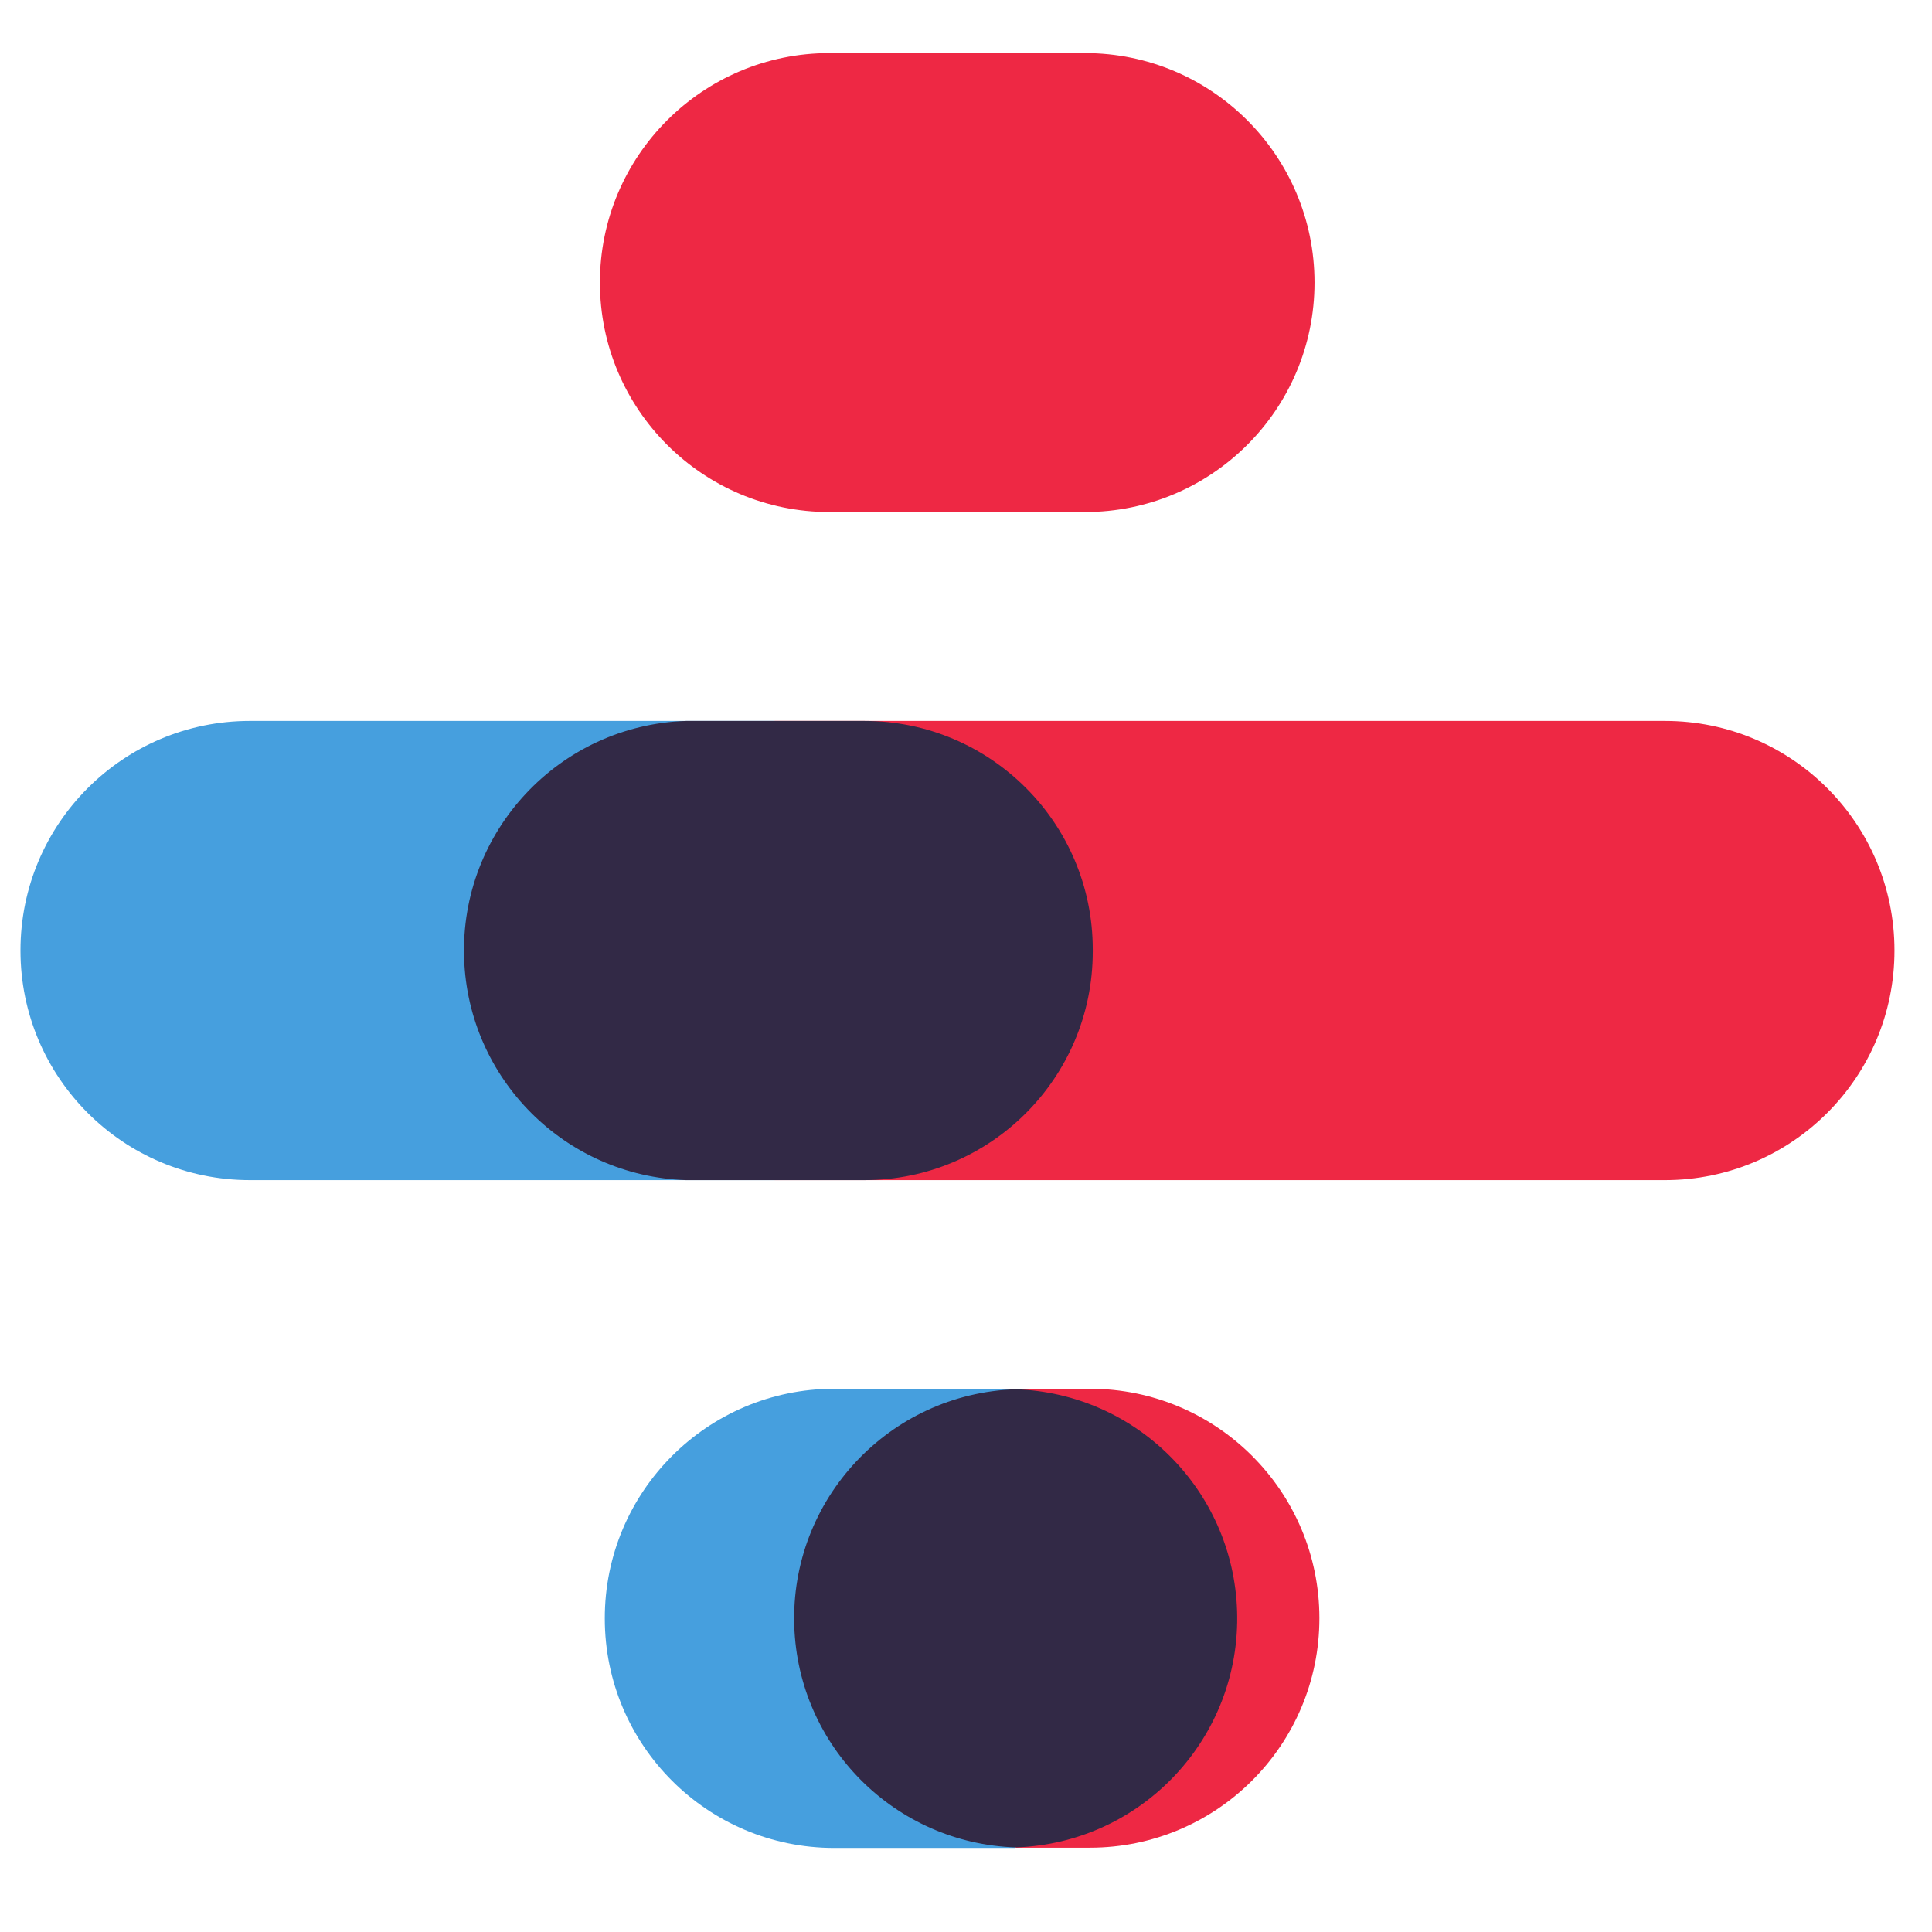 <svg xmlns="http://www.w3.org/2000/svg" viewBox="0 0 100 100">
  <style>#color {fill: #322946} @media (prefers-color-scheme: dark) {#color {fill: #999999}}</style>
  <path d="M314.801 973.688h99.5c49.316 0 89.301-39.981 89.301-89.301 0-49.321-39.985-89.301-89.301-89.301h-99.5c-49.321 0-89.301 39.98-89.301 89.301 0 49.32 39.98 89.301 89.301 89.301M293.5 713.785H640c49.32 0 89.301-39.98 89.301-89.297.054-49.32-39.883-89.343-89.199-89.402H293.5v178.699M387.301 453.887h28.898c49.321 0 89.301-39.981 89.301-89.301 0-49.316-39.98-89.301-89.301-89.301h-28.898v178.602" style="fill:#ee2844;fill-opacity:1;fill-rule:nonzero;stroke:none" transform="matrix(.133 0 0 -.133 1.06 132.249)"/>
  <path d="M89.3 713.785h204.2V535.086H89.3c-49.32 0-89.3 39.98-89.3 89.301v.101c0 49.317 39.98 89.297 89.3 89.297M316.699 453.887h70.5V275.188h-70.5c-49.316 0-89.301 39.98-89.301 89.3-.054 49.317 39.883 89.344 89.204 89.399h.097" style="fill:#469fde;fill-opacity:1;fill-rule:nonzero;stroke:none" transform="matrix(.133 0 0 -.133 1.06 132.249)"/>
  <path id="color" d="M417.301 623.988v.899c0 49.097-39.805 88.898-88.903 88.898H259c-49.348-1.648-88.012-42.988-86.359-92.336 1.57-47.027 39.332-84.789 86.359-86.363h69.398c49.098 0 88.903 39.805 88.903 88.902M387.301 453.688c-49.238-1.649-87.813-42.899-86.164-92.137 1.57-46.918 39.242-84.59 86.164-86.164 49.234 1.648 87.812 42.898 86.164 92.136-1.57 46.922-39.242 84.594-86.164 86.165" style="fill-opacity:1;fill-rule:nonzero;stroke:none" transform="matrix(.133 0 0 -.133 1.06 132.249)"/>
</svg>
